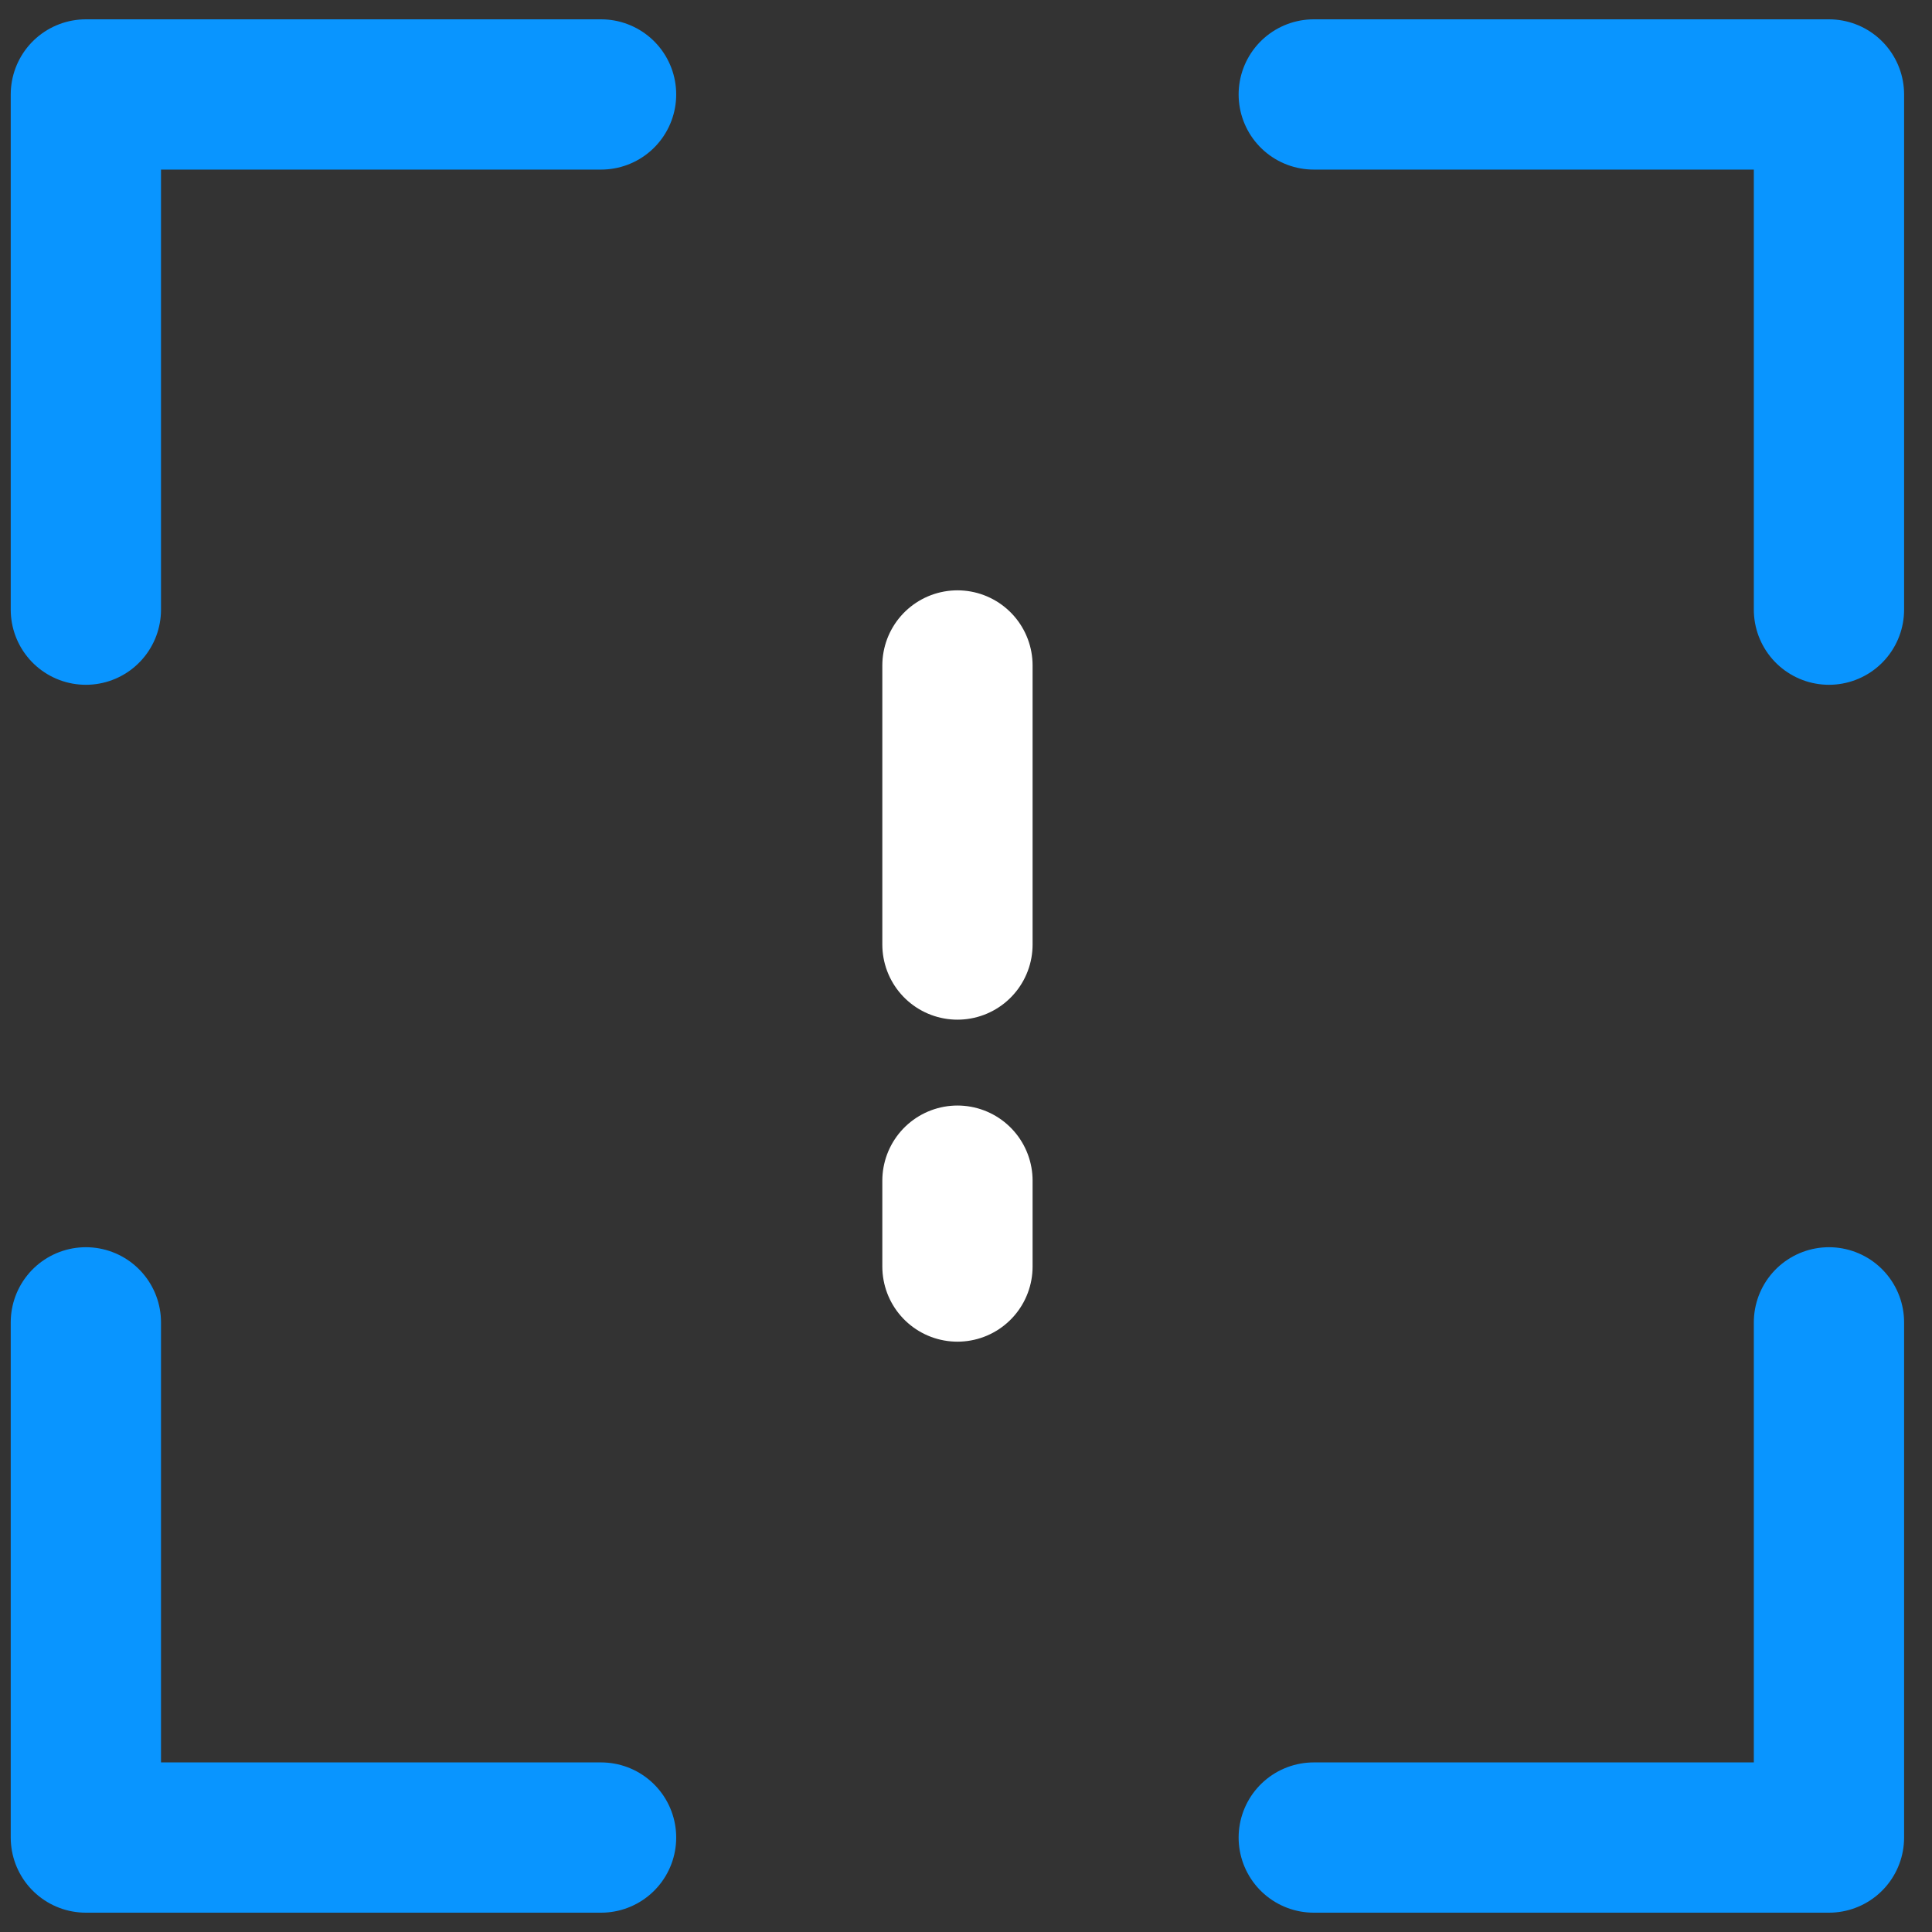 <?xml version="1.0" encoding="utf-8" ?>
<!DOCTYPE svg PUBLIC "-//W3C//DTD SVG 1.1//EN" "http://www.w3.org/Graphics/SVG/1.1/DTD/svg11.dtd">
<svg xmlns="http://www.w3.org/2000/svg" width="45" height="45" viewBox="0 0 45 45" fill="none"><rect x="0" y="0" width="45" height="45" fill="#333333" stroke="none"/><path d="M2 14.2V2.2H14" stroke="#0995FF" stroke-width="3.5" stroke-miterlimit="10" stroke-linecap="round" stroke-linejoin="round"/><path d="M42.6 30.8V42.8H30.6" stroke="#0995FF" stroke-width="3.5" stroke-miterlimit="10" stroke-linecap="round" stroke-linejoin="round"/><path d="M30.6 2.2H42.6V14.2" stroke="#0995FF" stroke-width="3.5" stroke-miterlimit="10" stroke-linecap="round" stroke-linejoin="round"/><path d="M14 42.8H2V30.8" stroke="#0995FF" stroke-width="3.5" stroke-miterlimit="10" stroke-linecap="round" stroke-linejoin="round"/><path d="M22.301 15.5V22" stroke="white" stroke-width="3.5" stroke-miterlimit="10" stroke-linecap="round" stroke-linejoin="round"/><path d="M22.301 27.5V29.5" stroke="white" stroke-width="3.5" stroke-miterlimit="10" stroke-linecap="round" stroke-linejoin="round"/></svg>